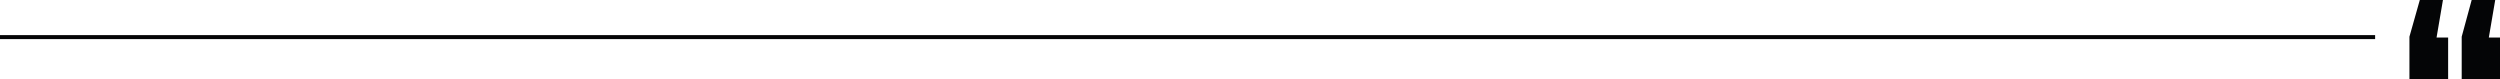 <?xml version="1.0" encoding="utf-8"?>
<!-- Generator: Adobe Illustrator 22.1.0, SVG Export Plug-In . SVG Version: 6.00 Build 0)  -->
<svg version="1.1" id="Ebene_1" xmlns="http://www.w3.org/2000/svg" xmlns:xlink="http://www.w3.org/1999/xlink" x="0px" y="0px"
	 viewBox="0 0 626.6 19.8" style="enable-background:new 0 0 626.6 19.8;" xml:space="preserve">
<style type="text/css">
	.st0{fill:#040506;}
	.st1{fill:none;stroke:#040506;stroke-miterlimit:10;}
</style>
<g>
	<path class="st0" d="M625.4,0l-1.6,9.4h2.9v10.5H617V9.2l2.5-9.2L625.4,0L625.4,0z M612.3,0l-1.6,9.4h2.9v10.5h-9.7V9.2l2.6-9.2
		L612.3,0L612.3,0z"/>
</g>
<line class="st1" x1="595.3" y1="9.3" x2="0" y2="9.3"/>
</svg>
